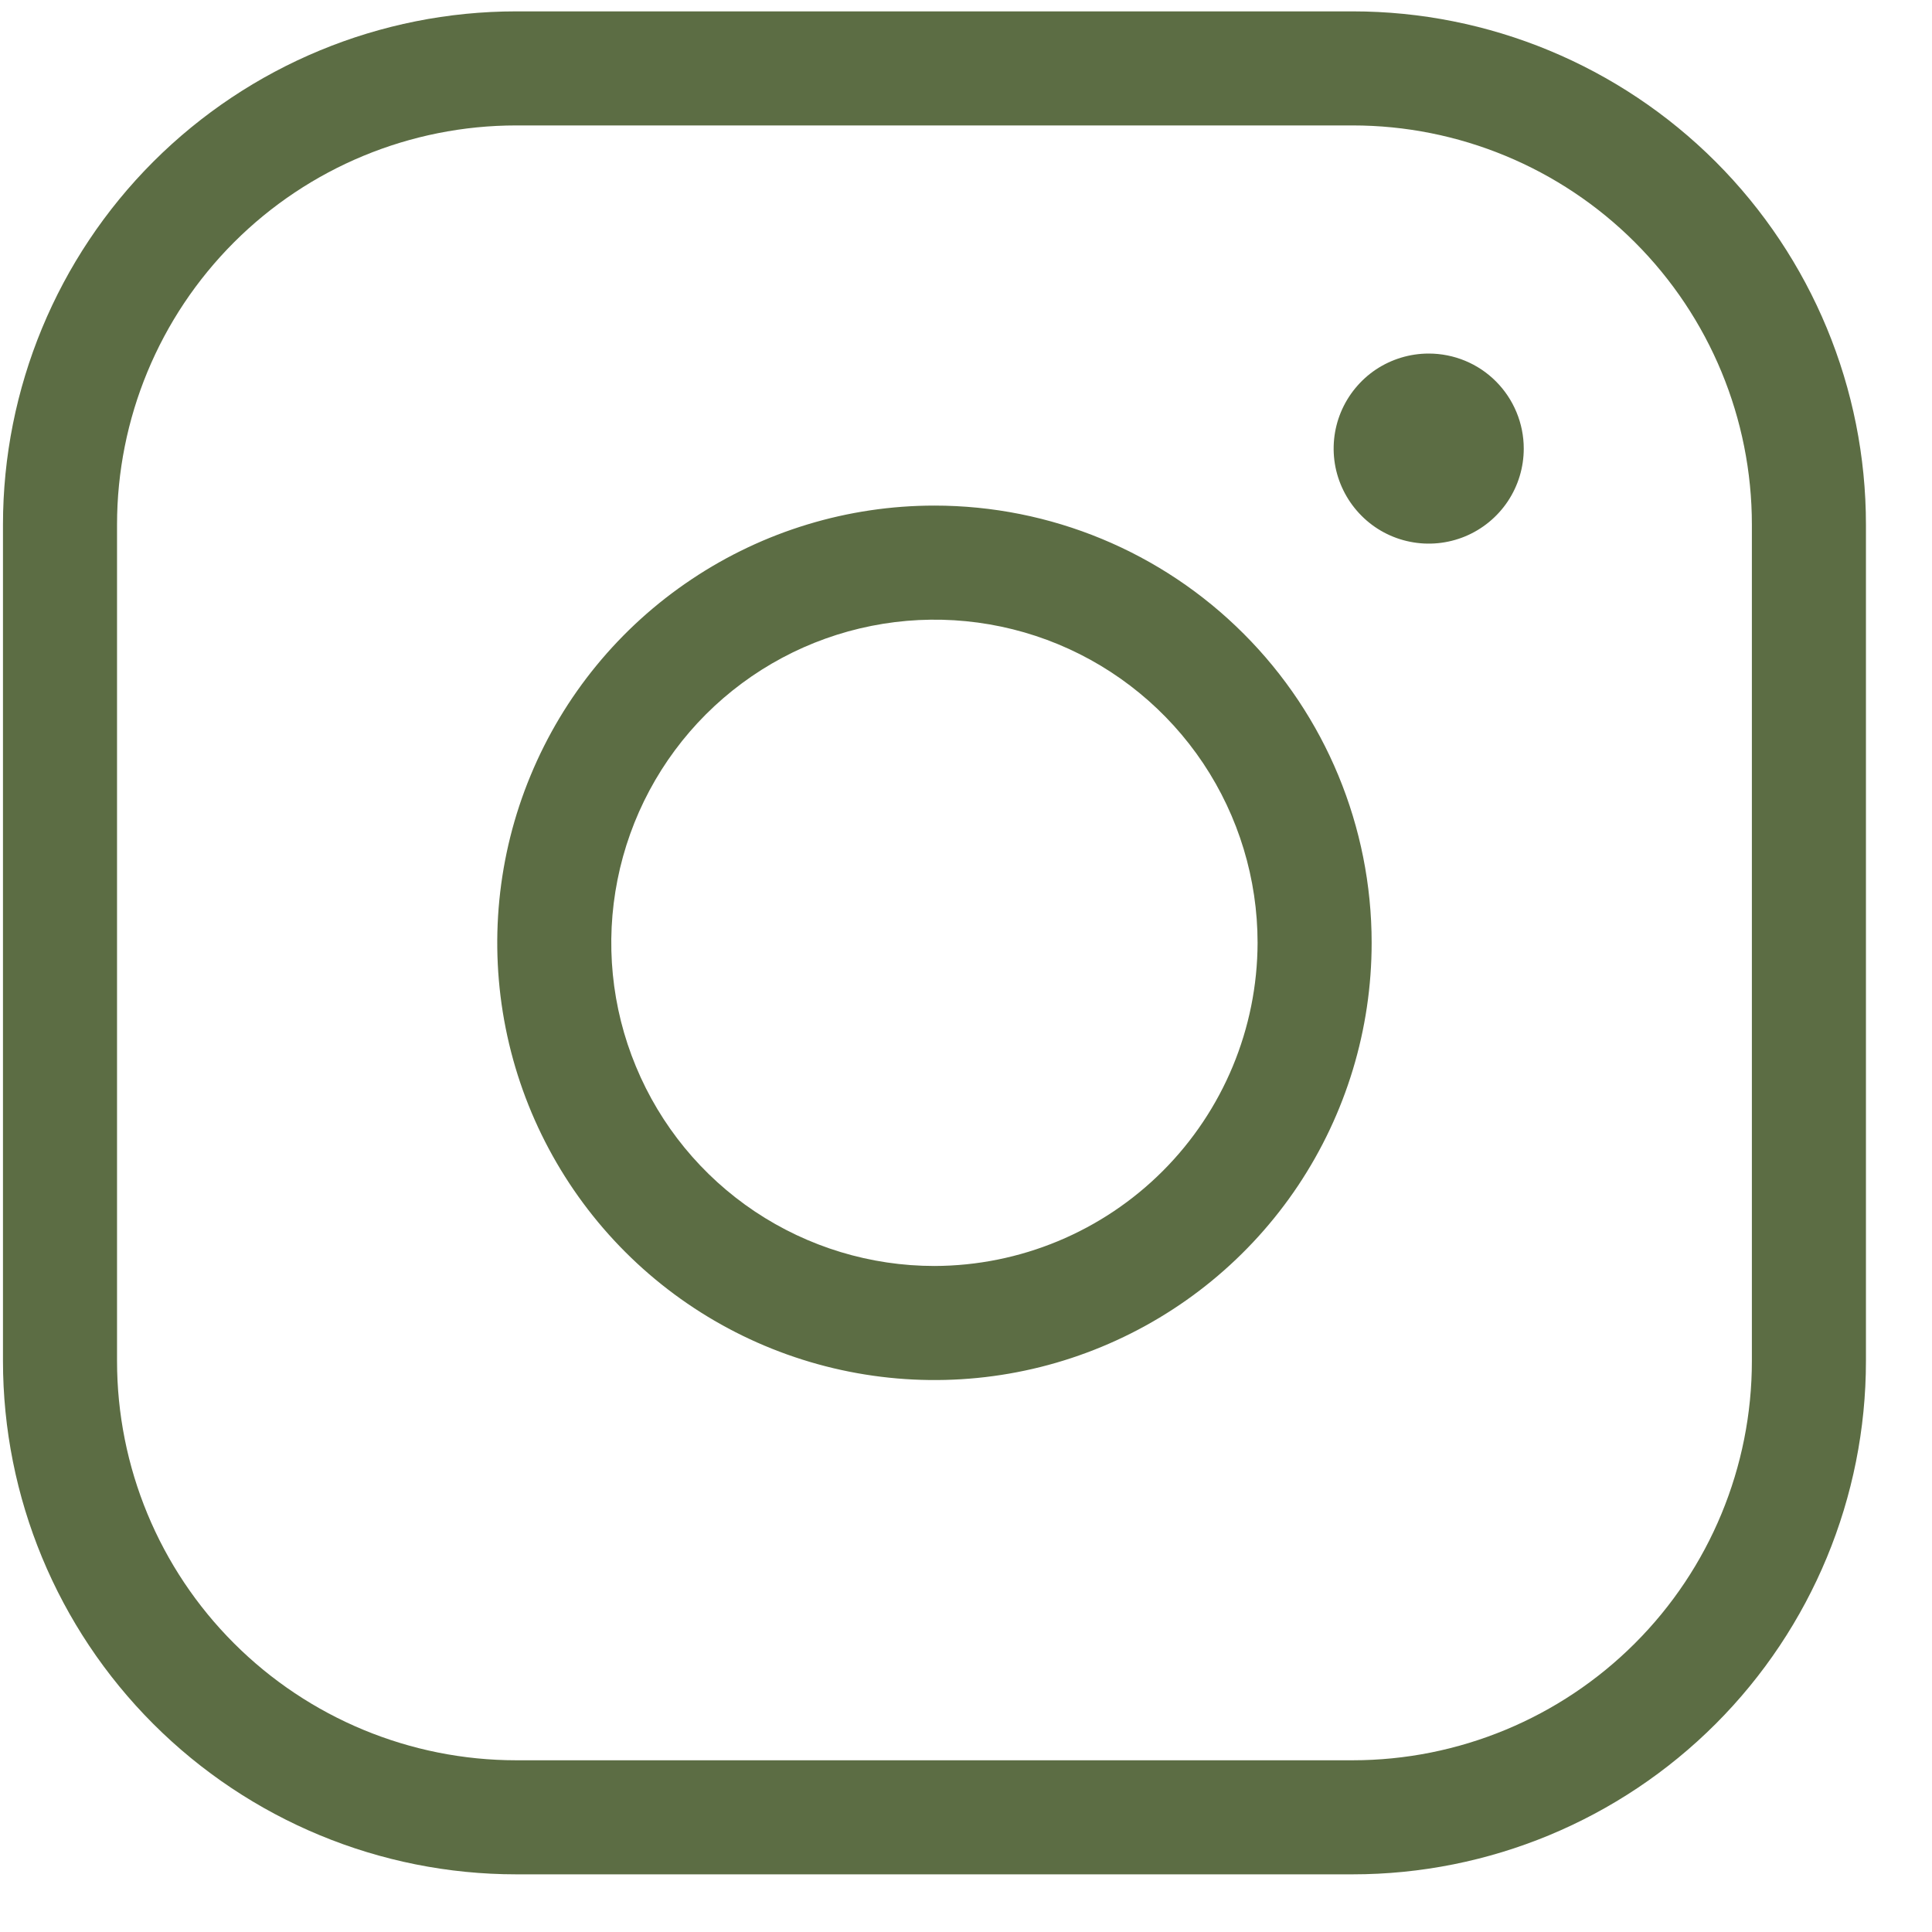 <?xml version="1.0" encoding="UTF-8"?> <svg xmlns="http://www.w3.org/2000/svg" width="26" height="26" viewBox="0 0 26 26" fill="none"><path d="M12.575 6.804C11.412 6.804 10.274 7.149 9.307 7.796C8.339 8.442 7.585 9.361 7.14 10.437C6.694 11.512 6.578 12.695 6.805 13.836C7.032 14.977 7.592 16.026 8.415 16.849C9.238 17.672 10.286 18.232 11.428 18.459C12.569 18.686 13.752 18.57 14.827 18.124C15.902 17.679 16.821 16.925 17.468 15.957C18.114 14.989 18.459 13.852 18.459 12.688C18.459 11.128 17.84 9.631 16.736 8.528C15.633 7.424 14.136 6.804 12.575 6.804ZM12.575 17.037C11.715 17.037 10.875 16.782 10.159 16.304C9.444 15.826 8.887 15.147 8.558 14.352C8.228 13.558 8.142 12.683 8.31 11.84C8.478 10.996 8.892 10.221 9.5 9.613C10.109 9.005 10.883 8.591 11.727 8.423C12.571 8.255 13.445 8.341 14.24 8.67C15.034 8.999 15.714 9.557 16.192 10.272C16.669 10.987 16.924 11.828 16.924 12.688C16.921 13.841 16.462 14.945 15.647 15.76C14.832 16.575 13.728 17.034 12.575 17.037ZM18.204 0.153H6.947C5.116 0.153 3.359 0.881 2.063 2.176C0.768 3.471 0.04 5.228 0.04 7.06V18.316C0.04 20.148 0.768 21.905 2.063 23.2C3.359 24.496 5.116 25.224 6.947 25.224H18.204C20.036 25.224 21.792 24.496 23.088 23.2C24.383 21.905 25.111 20.148 25.111 18.316V7.06C25.111 5.228 24.383 3.471 23.088 2.176C21.792 0.881 20.036 0.153 18.204 0.153ZM23.576 18.316C23.576 19.741 23.01 21.108 22.002 22.115C20.995 23.122 19.628 23.689 18.204 23.689H6.947C5.523 23.689 4.156 23.122 3.149 22.115C2.141 21.108 1.575 19.741 1.575 18.316V7.06C1.575 5.635 2.141 4.269 3.149 3.261C4.156 2.254 5.523 1.688 6.947 1.688H18.204C19.628 1.688 20.995 2.254 22.002 3.261C23.01 4.269 23.576 5.635 23.576 7.06V18.316ZM20.506 6.037C20.506 6.29 20.431 6.537 20.291 6.747C20.15 6.958 19.95 7.122 19.716 7.219C19.483 7.315 19.226 7.341 18.977 7.291C18.729 7.242 18.501 7.12 18.323 6.941C18.144 6.762 18.022 6.534 17.972 6.286C17.923 6.038 17.948 5.781 18.045 5.547C18.142 5.314 18.306 5.114 18.516 4.973C18.727 4.833 18.974 4.758 19.227 4.758C19.566 4.758 19.892 4.892 20.131 5.132C20.371 5.372 20.506 5.698 20.506 6.037Z" fill="#5C6D44"></path></svg> 